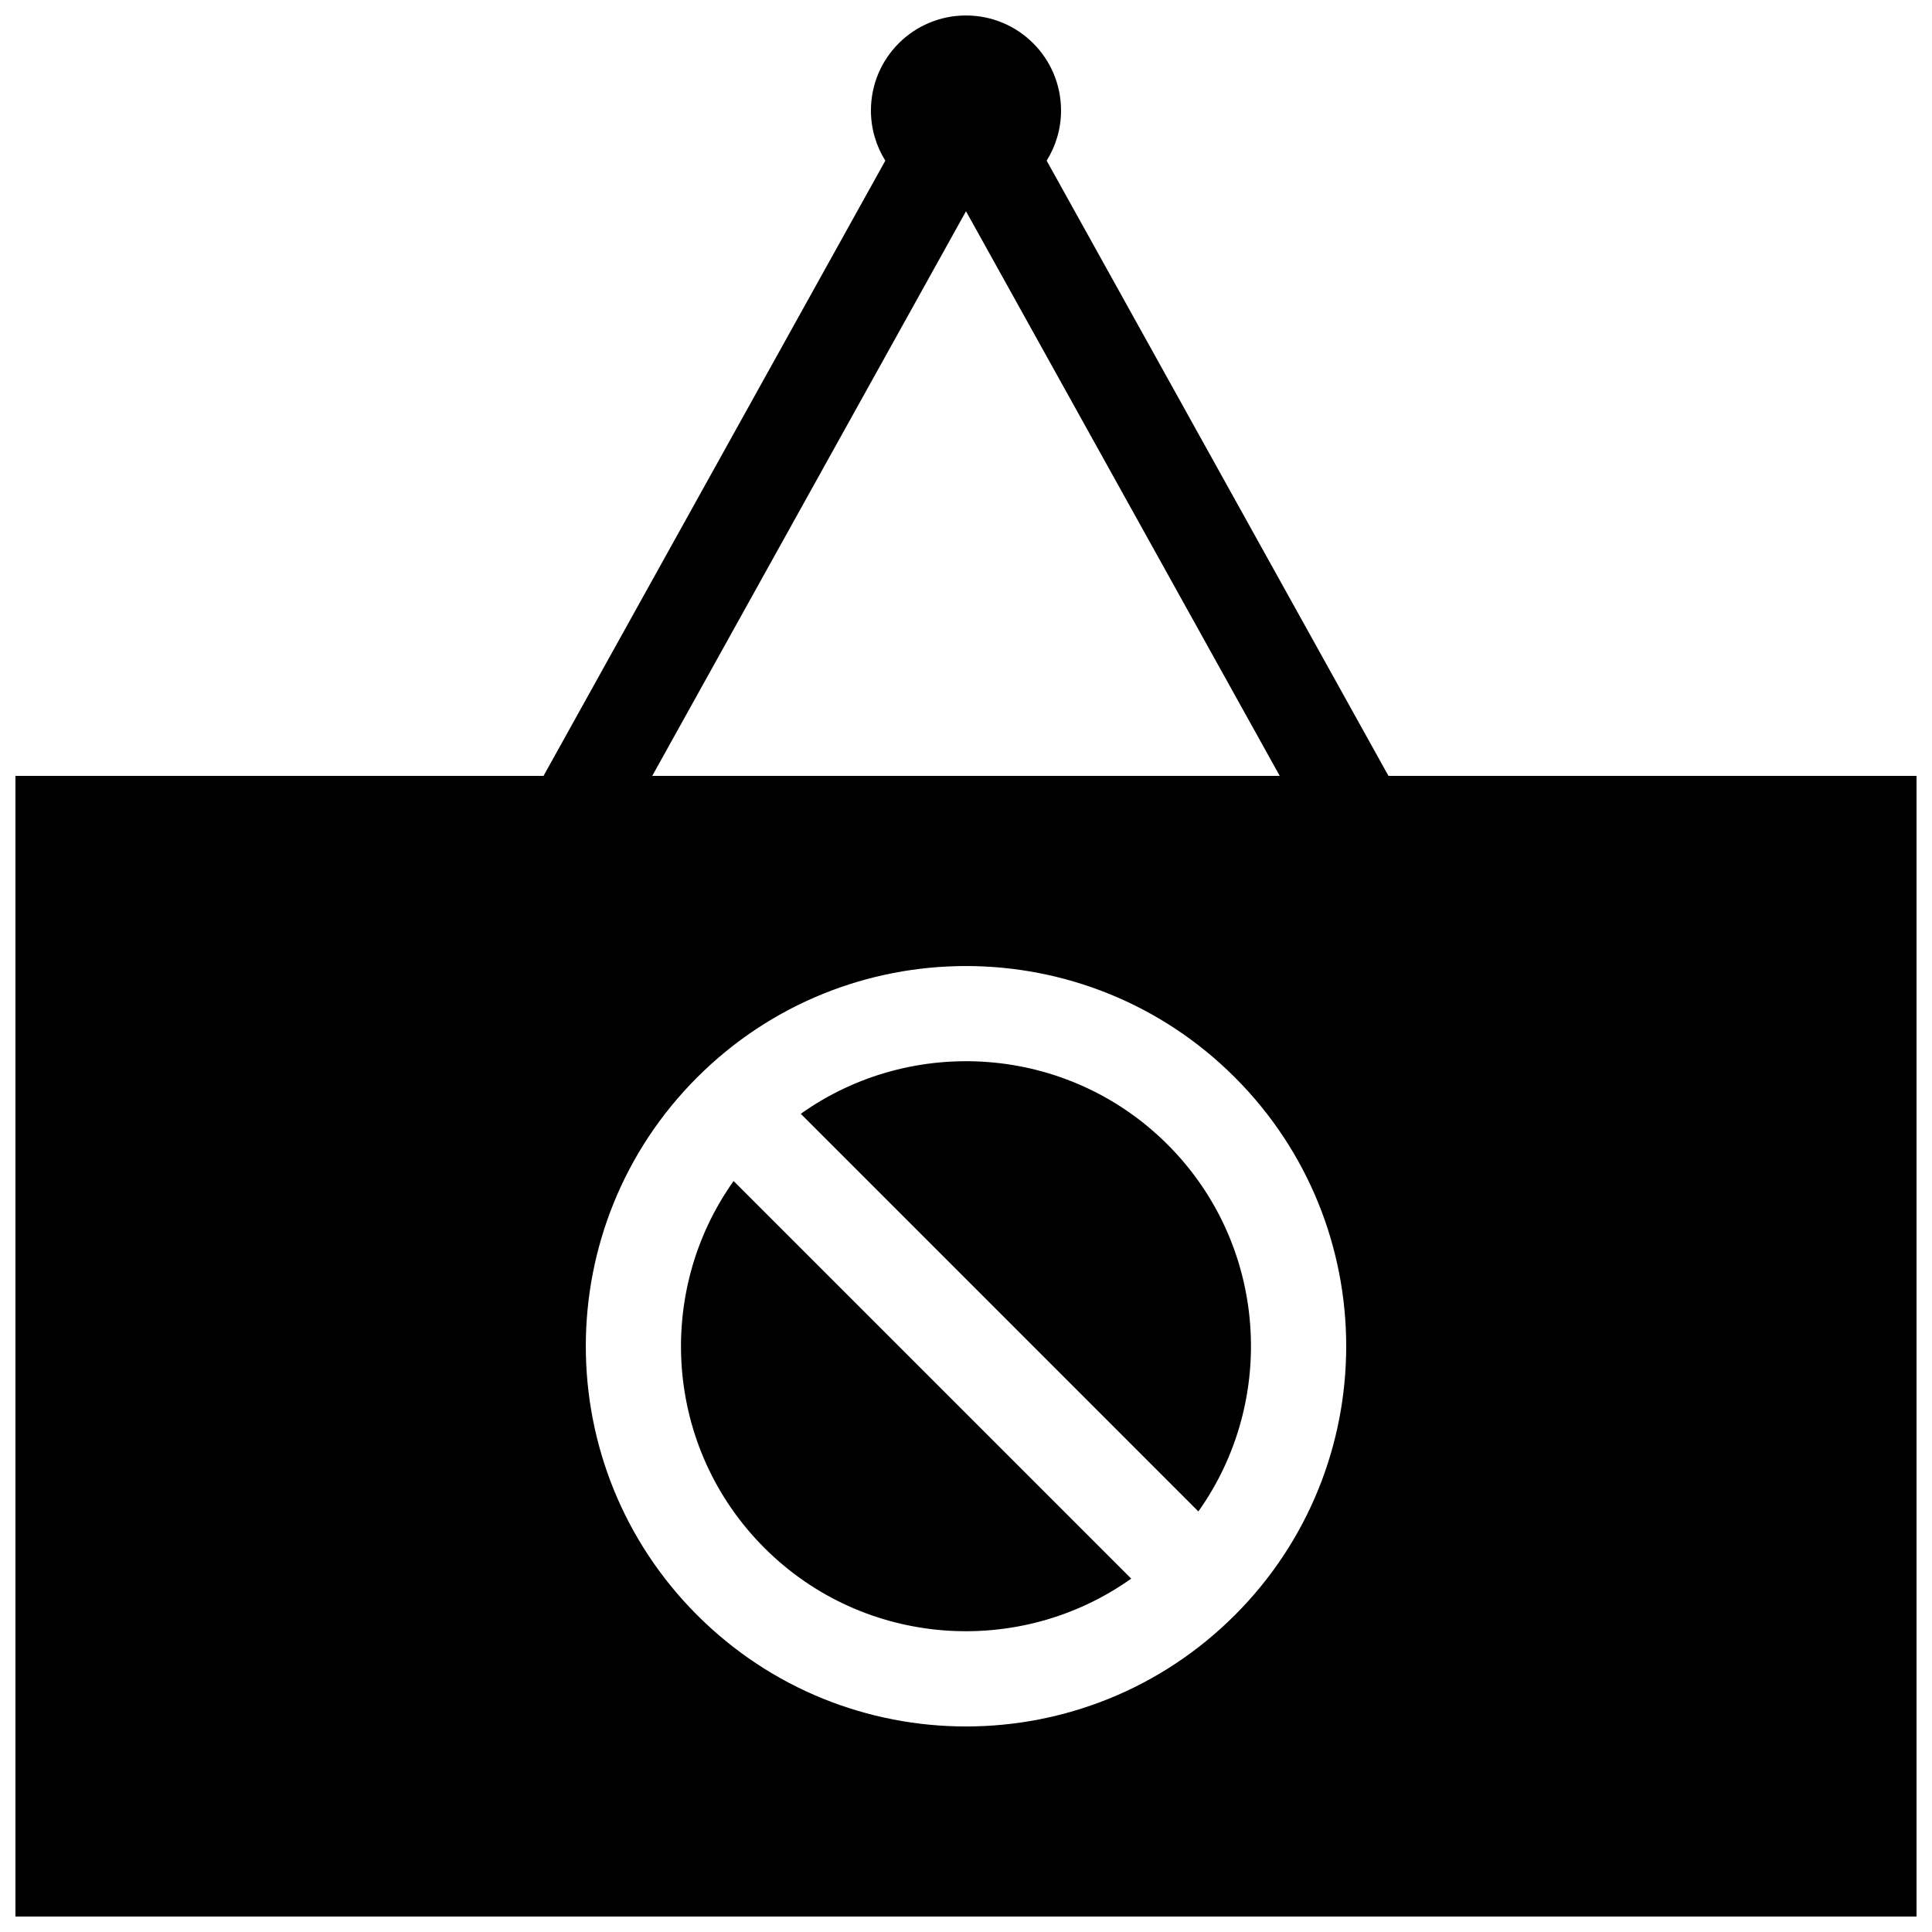 <?xml version="1.0" encoding="UTF-8"?>
<!-- Uploaded to: ICON Repo, www.svgrepo.com, Generator: ICON Repo Mixer Tools -->
<svg width="800px" height="800px" version="1.1" viewBox="144 144 512 512" xmlns="http://www.w3.org/2000/svg">
 <defs>
  <clipPath id="a">
   <path d="m148.09 148.09h503.81v503.81h-503.81z"/>
  </clipPath>
 </defs>
 <g clip-path="url(#a)">
  <path d="m511.96 349.62-90.586-163.04c2.41-3.859 3.812-8.402 3.812-13.289 0-13.926-11.266-25.191-25.191-25.191-13.926 0-25.191 11.266-25.191 25.191 0 4.887 1.41 9.43 3.812 13.289l-90.574 163.04h-139.95v302.29h503.81v-302.29zm-111.96-149.64 83.148 149.64h-166.3zm71.254 372.04c-39.352 39.348-103.16 39.348-142.5 0-39.348-39.352-39.348-103.16 0-142.5 39.348-39.348 103.15-39.348 142.5 0 39.34 39.348 39.34 103.15 0 142.5zm-124.69-17.82c-26.434-26.43-29.137-67.719-8.152-97.211l105.37 105.36c-29.5 20.988-70.785 18.285-97.215-8.152zm115.02-9.66-105.37-105.37c29.492-20.984 70.781-18.277 97.211 8.152 26.438 26.438 29.141 67.723 8.156 97.215zm-8.156-97.207c26.434 26.43 29.137 67.719 8.152 97.215l-105.36-105.38c29.492-20.98 70.781-18.277 97.211 8.16zm-115.02 9.66 105.37 105.36c-29.492 20.984-70.785 18.285-97.215-8.152-26.438-26.434-29.141-67.723-8.152-97.211z"/>
 </g>
</svg>